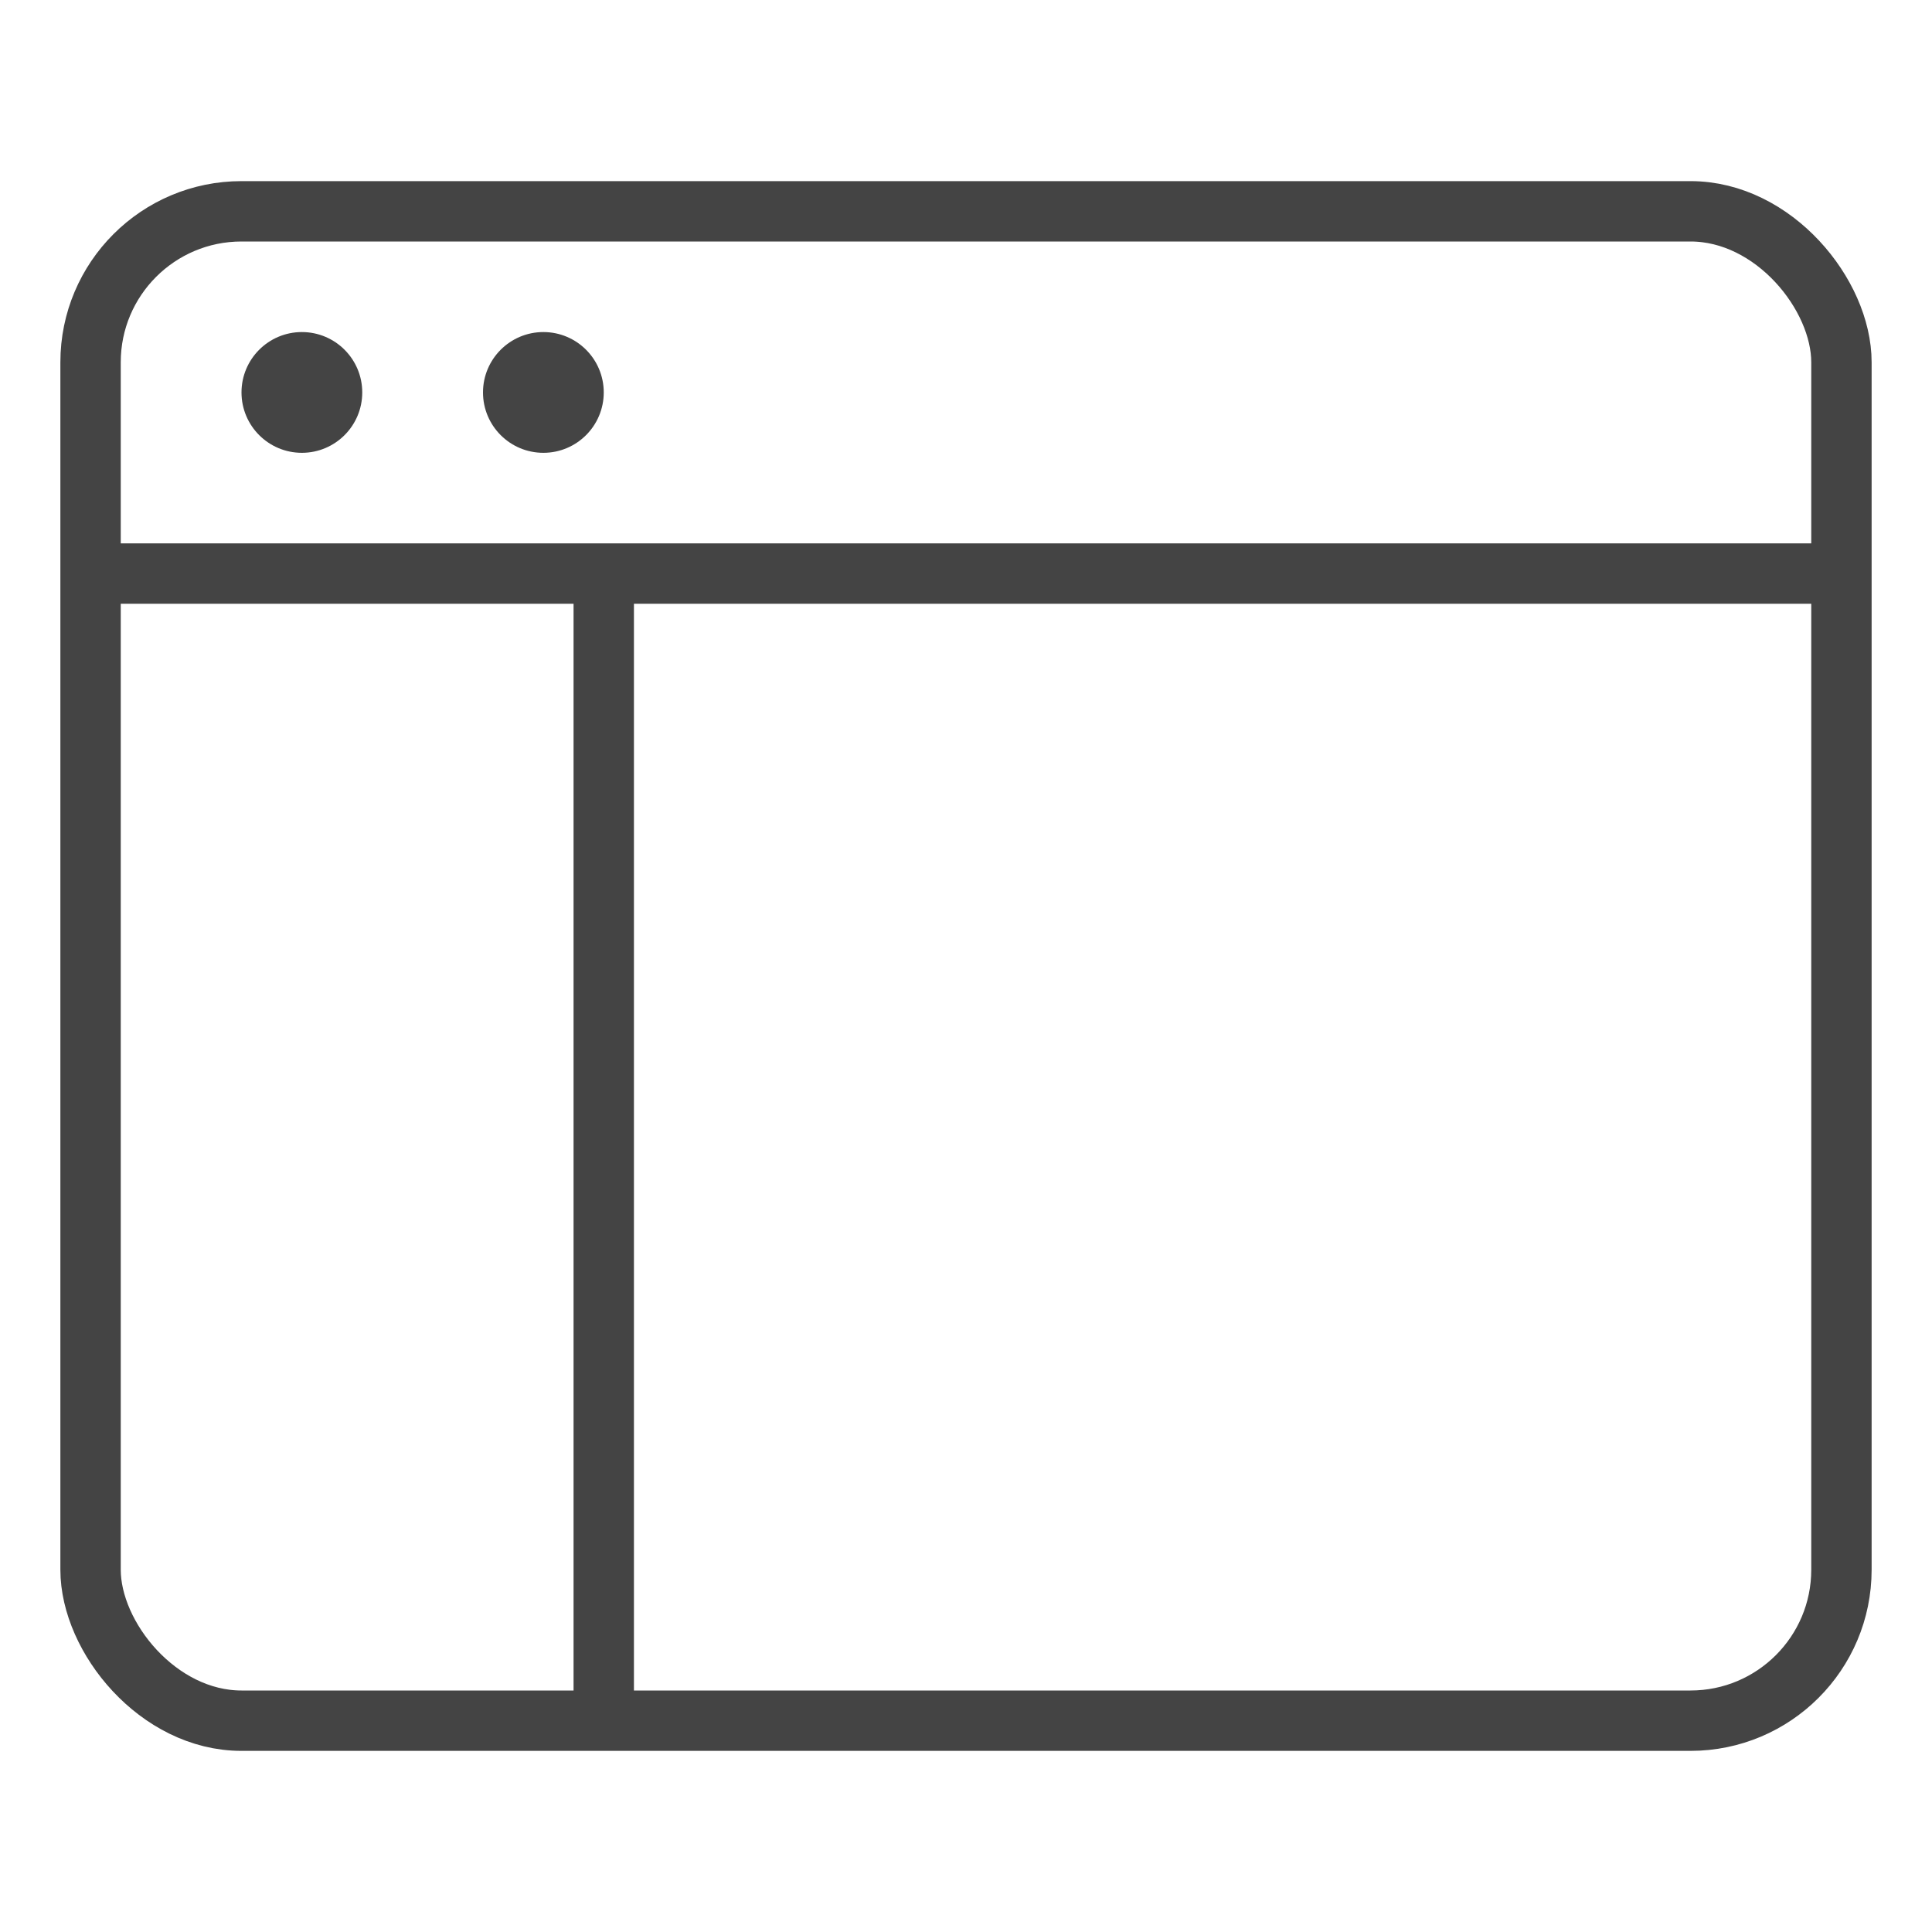 <svg xmlns="http://www.w3.org/2000/svg" xmlns:xlink="http://www.w3.org/1999/xlink" x="0px" y="0px" width="64px" height="64px" viewBox="0 0 64 64"><g stroke-width="2" transform="translate(0, 0)"><line data-cap="butt" x1="20" y1="19" x2="20" y2="57" fill="none" stroke="#444444" stroke-miterlimit="10" stroke-width="2" stroke-linecap="butt" stroke-linejoin="miter"></line><line data-cap="butt" x1="3" y1="19" x2="61" y2="19" fill="none" stroke="#444444" stroke-miterlimit="10" stroke-width="2" stroke-linecap="butt" stroke-linejoin="miter"></line><circle data-color="color-2" data-stroke="none" cx="10" cy="13" r="2" fill="#444444"></circle><circle data-color="color-2" data-stroke="none" cx="18" cy="13" r="2" fill="#444444"></circle><rect x="3" y="7" width="58" height="50" rx="5" ry="5" fill="none" stroke="#444444" stroke-linecap="square" stroke-miterlimit="10" stroke-width="2" stroke-linejoin="miter"></rect></g></svg>